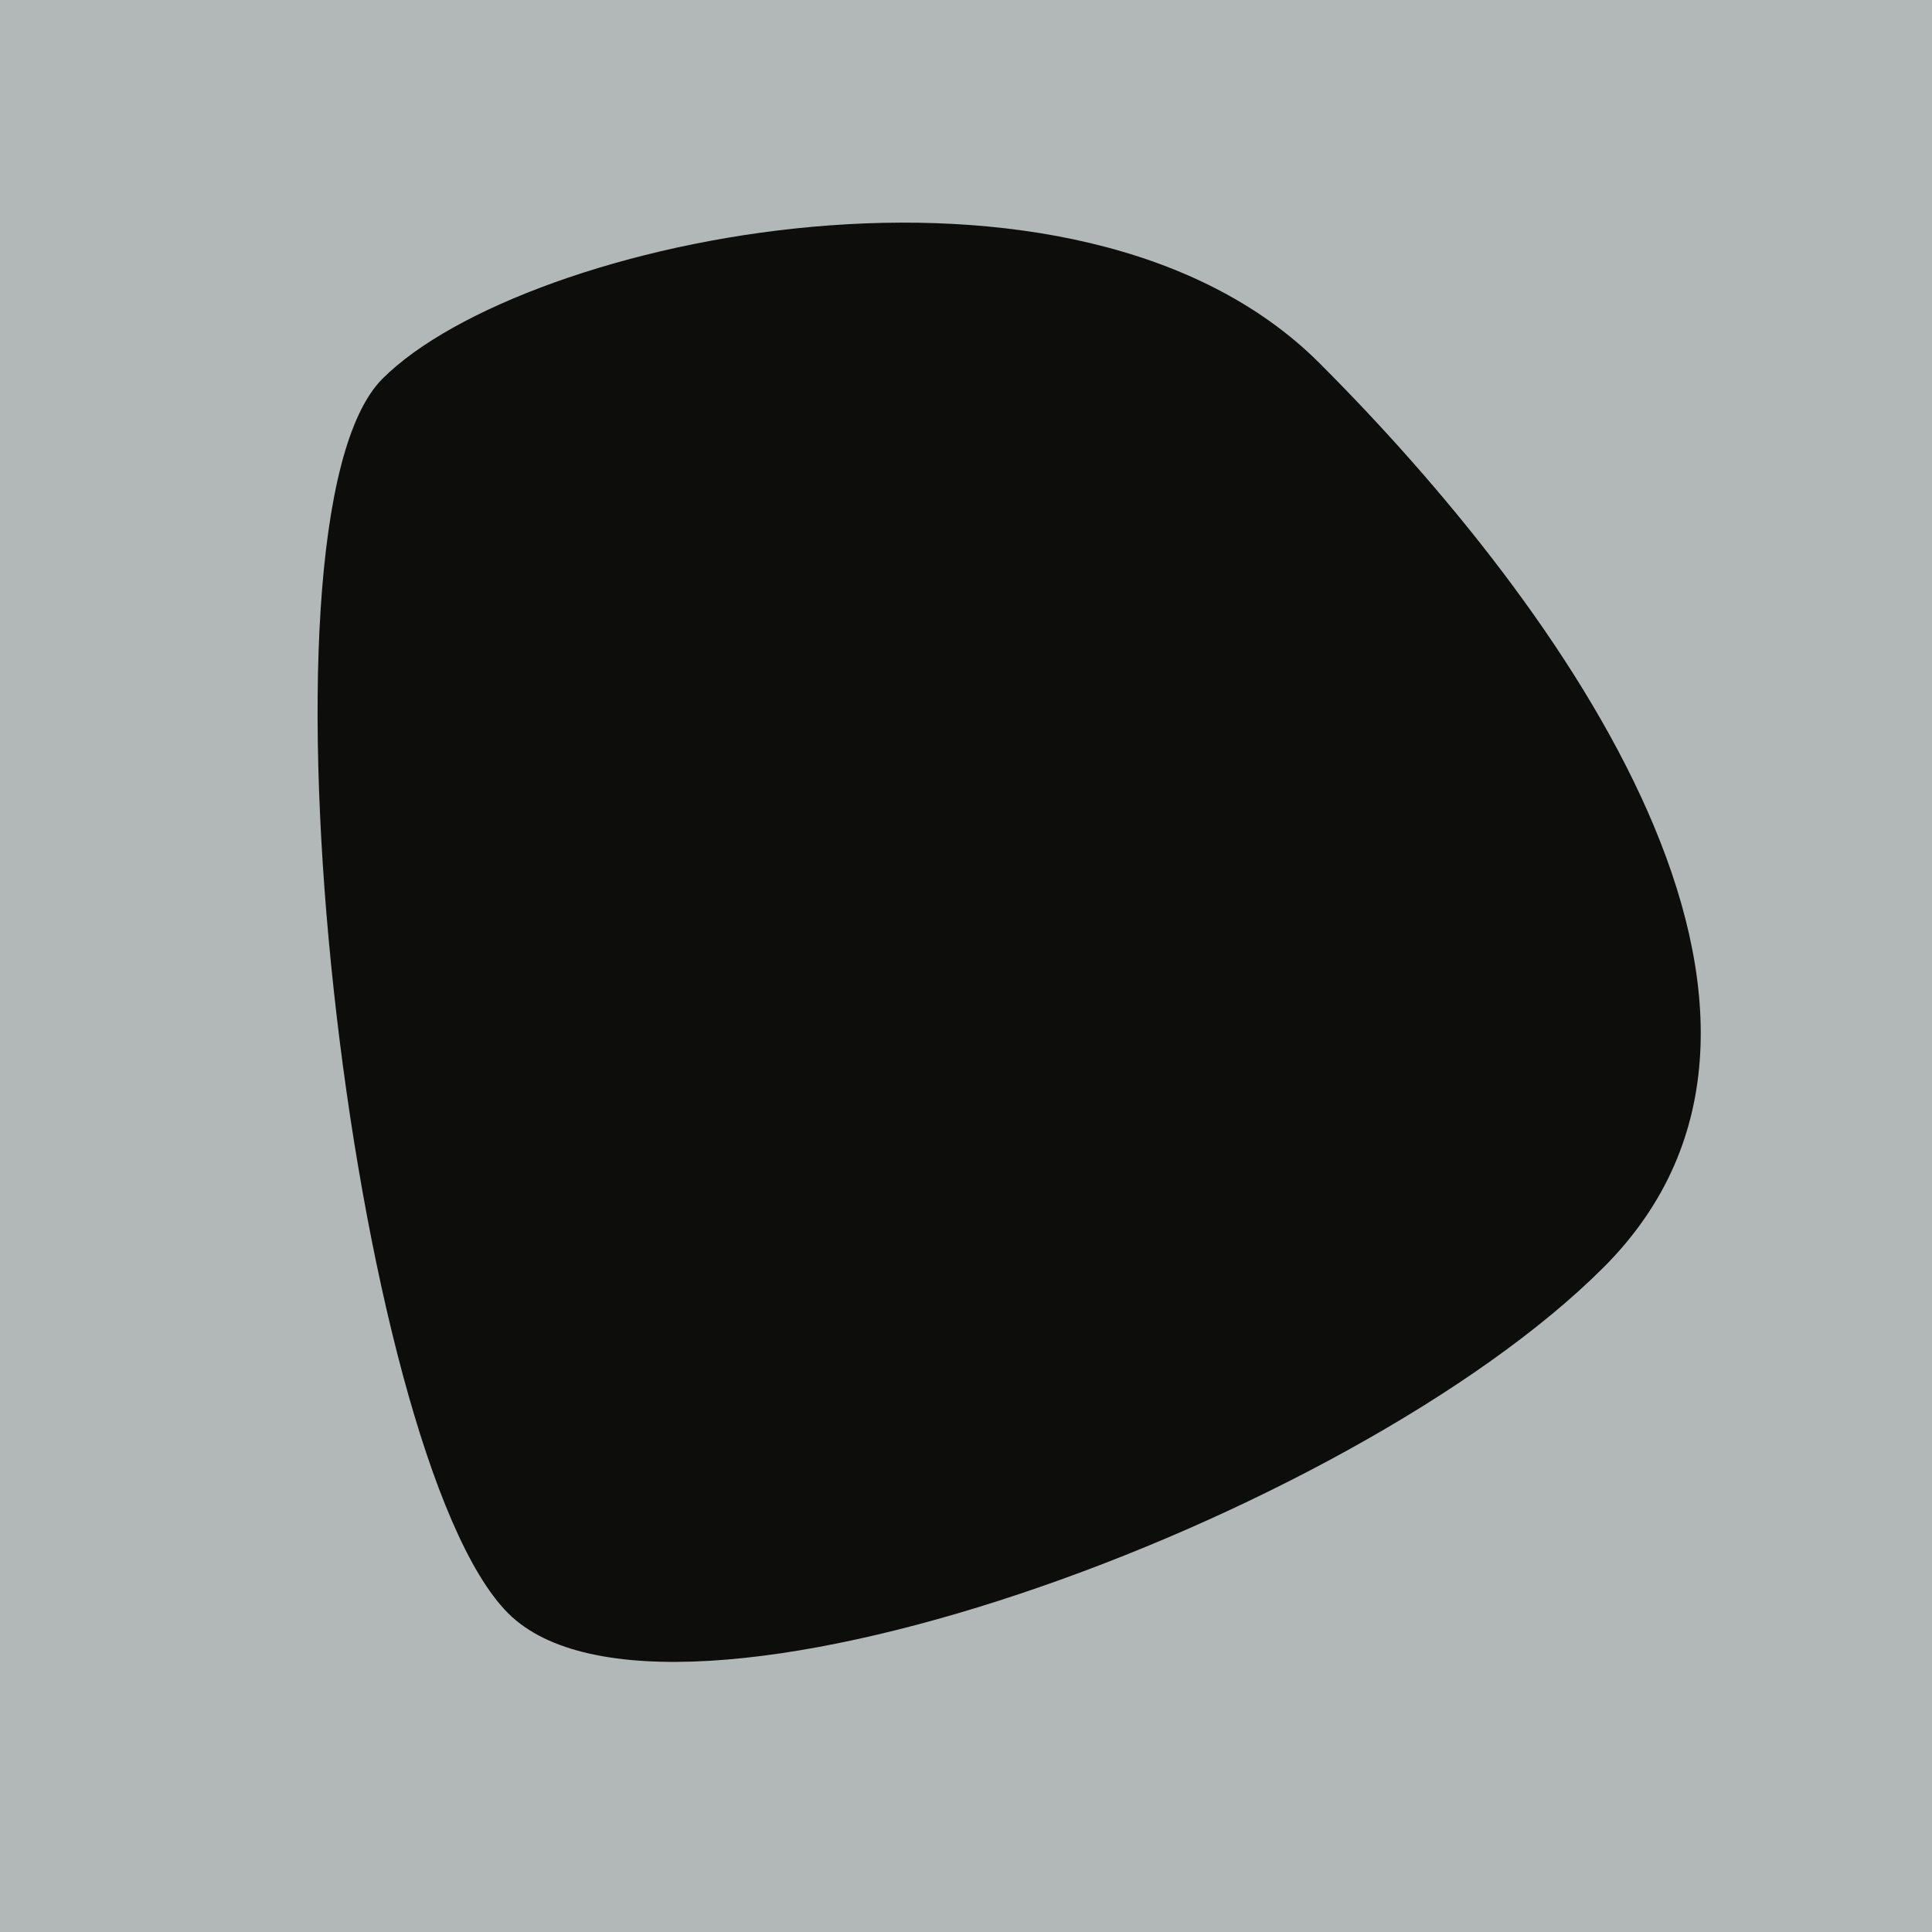 <?xml version="1.0" encoding="utf-8"?><!DOCTYPE svg ><svg width="1000px" height="1000px" xmlns="http://www.w3.org/2000/svg"><rect style="fill: rgb(177,184,183);" width="100%" height="100%"/><path d="M 198 196 C 271 123, 557 62, 683 188 C 809 314,  961 525, 830 656 C 699 787, 344 916, 263 835 C 182 754, 125 269, 198 196" style="fill: rgb(13,13,12);" x="296" y="437" width="408" height="126"/></svg>